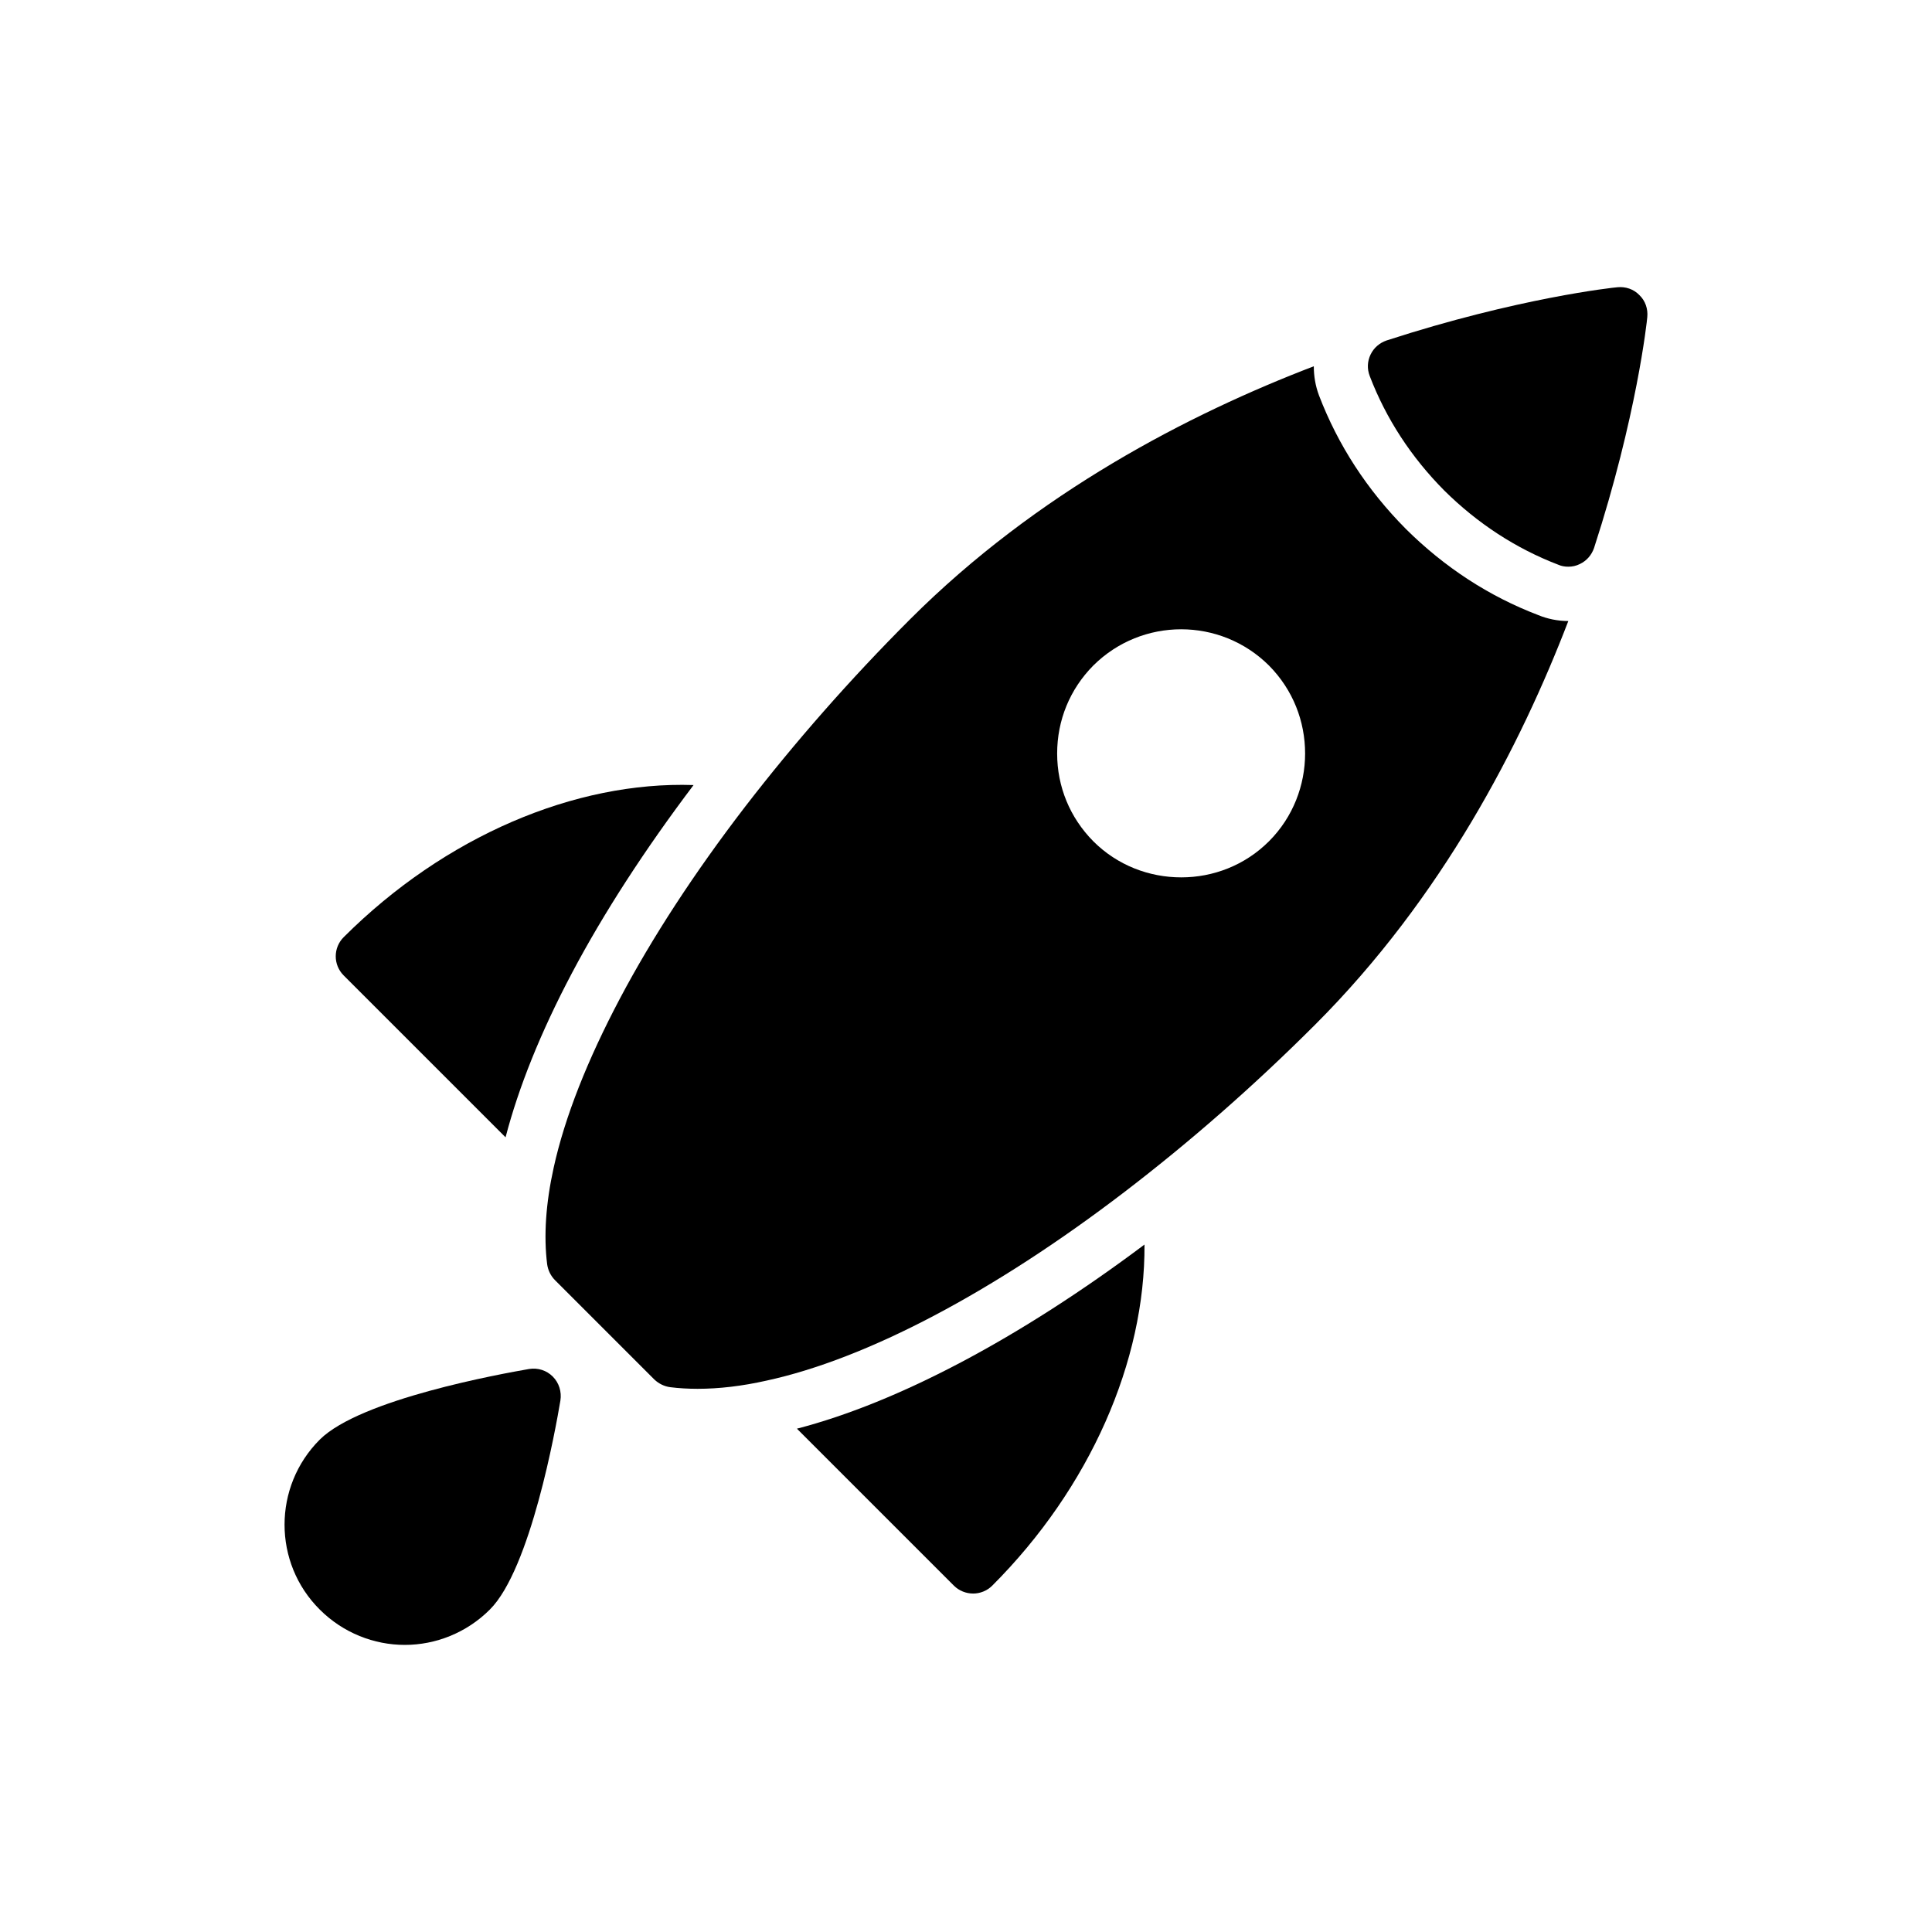 <?xml version="1.0" encoding="UTF-8"?>
<!-- Uploaded to: ICON Repo, www.svgrepo.com, Generator: ICON Repo Mixer Tools -->
<svg fill="#000000" width="800px" height="800px" version="1.1" viewBox="144 144 512 512" xmlns="http://www.w3.org/2000/svg">
 <g>
  <path d="m284.24 506.79c-7.414 1.297-44.695 7.988-55.492 18.715-12.453 12.449-12.453 32.676 0 45.055 6.191 6.188 14.395 9.355 22.527 9.355 8.133 0 16.336-3.168 22.527-9.355 10.797-10.723 17.488-48.078 18.711-55.418 0.359-2.305-0.359-4.68-2.016-6.332-1.652-1.66-3.953-2.379-6.258-2.019z"/>
  <path d="m396.8 564.22c1.367 1.367 3.238 2.086 5.109 2.086 1.801 0 3.672-0.719 5.039-2.086 25.961-25.961 40.559-59.559 40.355-90.398-33.02 24.766-65.332 41.859-92.109 48.793z"/>
  <path d="m578.46 222.21c-1.512-1.582-3.672-2.305-5.828-2.086-1.008 0.07-26.414 2.809-61.176 14.105-1.871 0.648-3.383 1.945-4.246 3.742-0.863 1.801-0.938 3.816-0.215 5.688 4.32 11.301 11.012 21.52 19.719 30.301 8.781 8.711 19 15.402 30.301 19.719 0.793 0.359 1.727 0.504 2.59 0.504 1.078 0 2.086-0.215 3.094-0.719 1.801-0.863 3.094-2.375 3.742-4.246 11.301-34.762 14.035-60.168 14.105-61.176 0.215-2.16-0.504-4.32-2.086-5.832z"/>
  <path d="m277.98 445.4c3.438-13.184 9.242-27.738 17.574-43.5 8.48-16.039 19.371-32.801 32.246-49.852-31.43-1.051-65.914 13.559-92.719 40.309-2.809 2.805-2.809 7.34 0 10.148z"/>
  <path d="m551.62 306.99c-13.027-4.965-24.832-12.668-35.051-22.816-10.293-10.363-17.992-22.238-23.031-35.41-0.938-2.519-1.367-5.109-1.367-7.699-32.891 12.594-73.34 33.395-107.02 67.078-15.762 15.762-30.445 32.461-43.758 49.734-13.316 17.344-24.543 34.547-33.105 50.742-8.566 16.195-14.609 31.379-17.562 44.84-2.086 9.43-2.664 18.066-1.727 25.551 0.215 1.586 0.938 3.094 2.086 4.246l26.344 26.344c1.152 1.078 2.59 1.801 4.176 2.016 2.305 0.289 4.75 0.43 7.269 0.43 5.688 0 11.805-0.719 18.211-2.16 26.629-5.758 60.312-23.535 94.934-50.023 17.129-13.098 34.188-27.996 50.523-44.336 33.684-33.684 54.484-74.133 67.078-106.95-2.812 0-5.547-0.574-7.996-1.582zm-71.324 59.953c-6.406 6.406-14.828 9.57-23.246 9.57-8.492 0-16.914-3.168-23.32-9.57-6.191-6.262-9.574-14.465-9.574-23.246 0-8.852 3.383-17.059 9.574-23.32 12.883-12.812 33.684-12.812 46.566 0 6.406 6.477 9.57 14.824 9.57 23.32 0 8.348-3.164 16.84-9.57 23.246z"/>
 </g>
</svg>